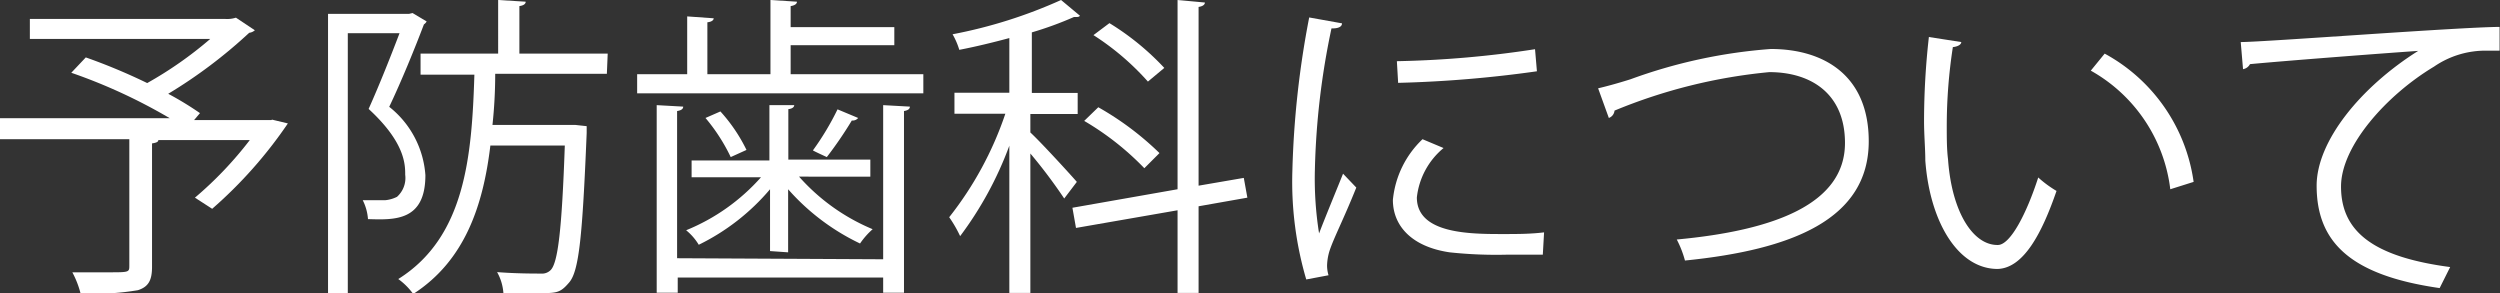 <svg xmlns="http://www.w3.org/2000/svg" viewBox="0 0 118.89 13.95"><rect x="0" y="0" width="118.89" height="13.95" fill="#333333" stroke="none"/><defs><style>.cls-1{fill:#fff;}</style></defs><title>btn_txt3</title><g id="レイヤー_2" data-name="レイヤー 2"><g id="contents"><path class="cls-1" d="M12.94,5.69l.75.18a21.13,21.13,0,0,1-3.6,4.06L9.27,9.4a17.64,17.64,0,0,0,2.61-2.74H7.53c0,.09-.1.13-.3.16v5.87c0,.64-.17.95-.67,1.11a12.23,12.23,0,0,1-2.73.15,4.42,4.42,0,0,0-.39-1l1.71,0c1,0,1,0,1-.33v-6H0v-1H8.07A25.94,25.94,0,0,0,3.39,3.46l.69-.73A27.9,27.9,0,0,1,7,3.95,18.3,18.3,0,0,0,10,1.85H1.42V.9h9.28a1.36,1.36,0,0,0,.52-.06l.9.6a.5.5,0,0,1-.27.12A23.26,23.26,0,0,1,8,4.46a15.26,15.26,0,0,1,1.51.92l-.28.33h3.67Z"/><path class="cls-1" d="M19.62.62l.67.4a.39.39,0,0,1-.13.14c-.44,1.16-1.06,2.68-1.65,3.92a4.54,4.54,0,0,1,1.72,3.25c0,2.19-1.46,2.13-2.73,2.09a2.37,2.37,0,0,0-.25-.9c.41,0,.79,0,1.08,0a1.58,1.58,0,0,0,.55-.16,1.2,1.2,0,0,0,.39-1.05c0-.48,0-1.53-1.74-3.13C18.06,4,18.6,2.63,19,1.58H16.54V13.95H15.6V.66h3.85Zm9.24,2.89H23.55q0,1.22-.13,2.43h3.93L27.9,6c0,.08,0,.21,0,.33-.2,4.87-.36,6.55-.83,7.1s-.61.51-1.75.51c-.4,0-.88,0-1.38,0a2.37,2.37,0,0,0-.3-1c.88.07,1.74.07,2.08.07a.58.58,0,0,0,.48-.18c.33-.37.52-1.87.66-5.91H23.32c-.34,2.83-1.2,5.47-3.67,7.06a3.13,3.13,0,0,0-.71-.71c3.19-2,3.5-5.85,3.62-9.72H20v-1h3.69V0L25,.08c0,.1-.09.18-.3.21V2.55h4.2Z"/><path class="cls-1" d="M37.6,3.53h6.31v.91H30.3V3.53h2.38V.78l1.26.09c0,.09-.1.17-.3.19V3.53h3V0L37.9.08c0,.1-.1.18-.3.21v1h4.93v.86H37.6ZM42,12.33V5l1.27.07c0,.11-.09.18-.28.21v8.64H42v-.72H32.23v.72h-1V5l1.26.07c0,.11-.09.18-.29.21v7Zm-5.38-.39V9a10.44,10.44,0,0,1-3.39,2.64,2.67,2.67,0,0,0-.6-.69,9.59,9.59,0,0,0,3.56-2.52H32.89V7.63h3.7V5L37.77,5c0,.09-.09.17-.28.19v2.4h3.9v.81H38A9.61,9.61,0,0,0,41.5,10.9a3.65,3.65,0,0,0-.6.68A10.67,10.67,0,0,1,37.48,9v3ZM34.75,7.47a8.64,8.64,0,0,0-1.2-1.86l.71-.31A7.76,7.76,0,0,1,35.5,7.13Zm6.06-1.86a.33.33,0,0,1-.3.12,18.84,18.84,0,0,1-1.19,1.74s-.66-.3-.66-.32a12.91,12.91,0,0,0,1.17-1.95Z"/><path class="cls-1" d="M49,6.3c.47.43,1.91,2,2.21,2.35l-.6.79A24.54,24.54,0,0,0,49,7.3v6.63H48v-7a16.92,16.92,0,0,1-2.34,4.3,5.9,5.9,0,0,0-.52-.9,16.37,16.37,0,0,0,2.67-4.92H45.39v-1H48V1.81c-.78.21-1.6.41-2.38.56a3.44,3.44,0,0,0-.32-.74A23,23,0,0,0,50.46,0l.9.75c-.06.06-.08.06-.29.06a16.55,16.55,0,0,1-2,.73V4.42h2.18v1H49ZM59.32,9.4,57,9.81v4.12H56V10l-4.83.84L51,9.88,56,9V0L57.3.12c0,.1-.1.18-.3.21v8.5l2.15-.37ZM52.23,5.1a14.09,14.09,0,0,1,2.91,2.18L54.42,8a13.25,13.25,0,0,0-2.86-2.25Zm.53-4a12.47,12.47,0,0,1,2.61,2.13l-.78.65A12.4,12.4,0,0,0,52,1.67Z"/><path class="cls-1" d="M63.82,1.11c0,.17-.19.25-.5.24a36,36,0,0,0-.79,6.75,16.49,16.49,0,0,0,.2,3c.28-.74.93-2.31,1.14-2.84l.63.66c-.61,1.52-1.06,2.37-1.27,3a2.59,2.59,0,0,0-.12.71,1.59,1.59,0,0,0,.07.46l-1.06.2a16.46,16.46,0,0,1-.66-5.16,43.88,43.88,0,0,1,.8-7.3Zm9.55,11c-.54,0-1.1,0-1.65,0A20.76,20.76,0,0,1,68.94,12c-1.84-.27-2.7-1.29-2.7-2.49a4.58,4.58,0,0,1,1.41-2.89l1,.42a3.55,3.55,0,0,0-1.27,2.35c0,1.74,2.55,1.74,4.11,1.74.63,0,1.3,0,1.94-.08ZM66.43,2.91A48.83,48.83,0,0,0,73,2.34l.09,1.05a56.86,56.86,0,0,1-6.6.55Z"/><path class="cls-1" d="M76,4.2c.34-.08.84-.21,1.54-.43a24.61,24.61,0,0,1,6.67-1.44c2.52,0,4.66,1.25,4.66,4.39,0,3.72-3.67,5.16-8.74,5.67a4.83,4.83,0,0,0-.39-1c4.64-.43,8-1.69,8-4.59,0-2.35-1.62-3.37-3.6-3.37a25.48,25.48,0,0,0-7.36,1.83.41.41,0,0,1-.27.35Z"/><path class="cls-1" d="M93.27,2c0,.13-.19.22-.4.24A24.64,24.64,0,0,0,92.58,6c0,.55,0,1.09.06,1.57.18,2.55,1.21,4.1,2.37,4.08.6,0,1.38-1.53,1.92-3.21a5.33,5.33,0,0,0,.87.64c-.69,2-1.56,3.67-2.8,3.71-1.91,0-3.23-2.28-3.44-5.16,0-.57-.06-1.2-.06-1.87a35.8,35.8,0,0,1,.23-4Zm9.94,7a7.49,7.49,0,0,0-3.78-5.64l.66-.81a8.24,8.24,0,0,1,4.23,6.1Z"/><path class="cls-1" d="M106.56,2c1.13,0,10.36-.71,12.31-.72l0,1.13h-.56a4.32,4.32,0,0,0-2.56.76c-2.25,1.35-4.42,3.77-4.42,5.7,0,2.1,1.47,3.34,5.19,3.83l-.5,1c-4.26-.61-5.85-2.2-5.85-4.87,0-2.11,2.08-4.68,4.83-6.41-1.59.11-6.07.45-8,.63a.46.46,0,0,1-.33.24Z"/></g></g></svg>